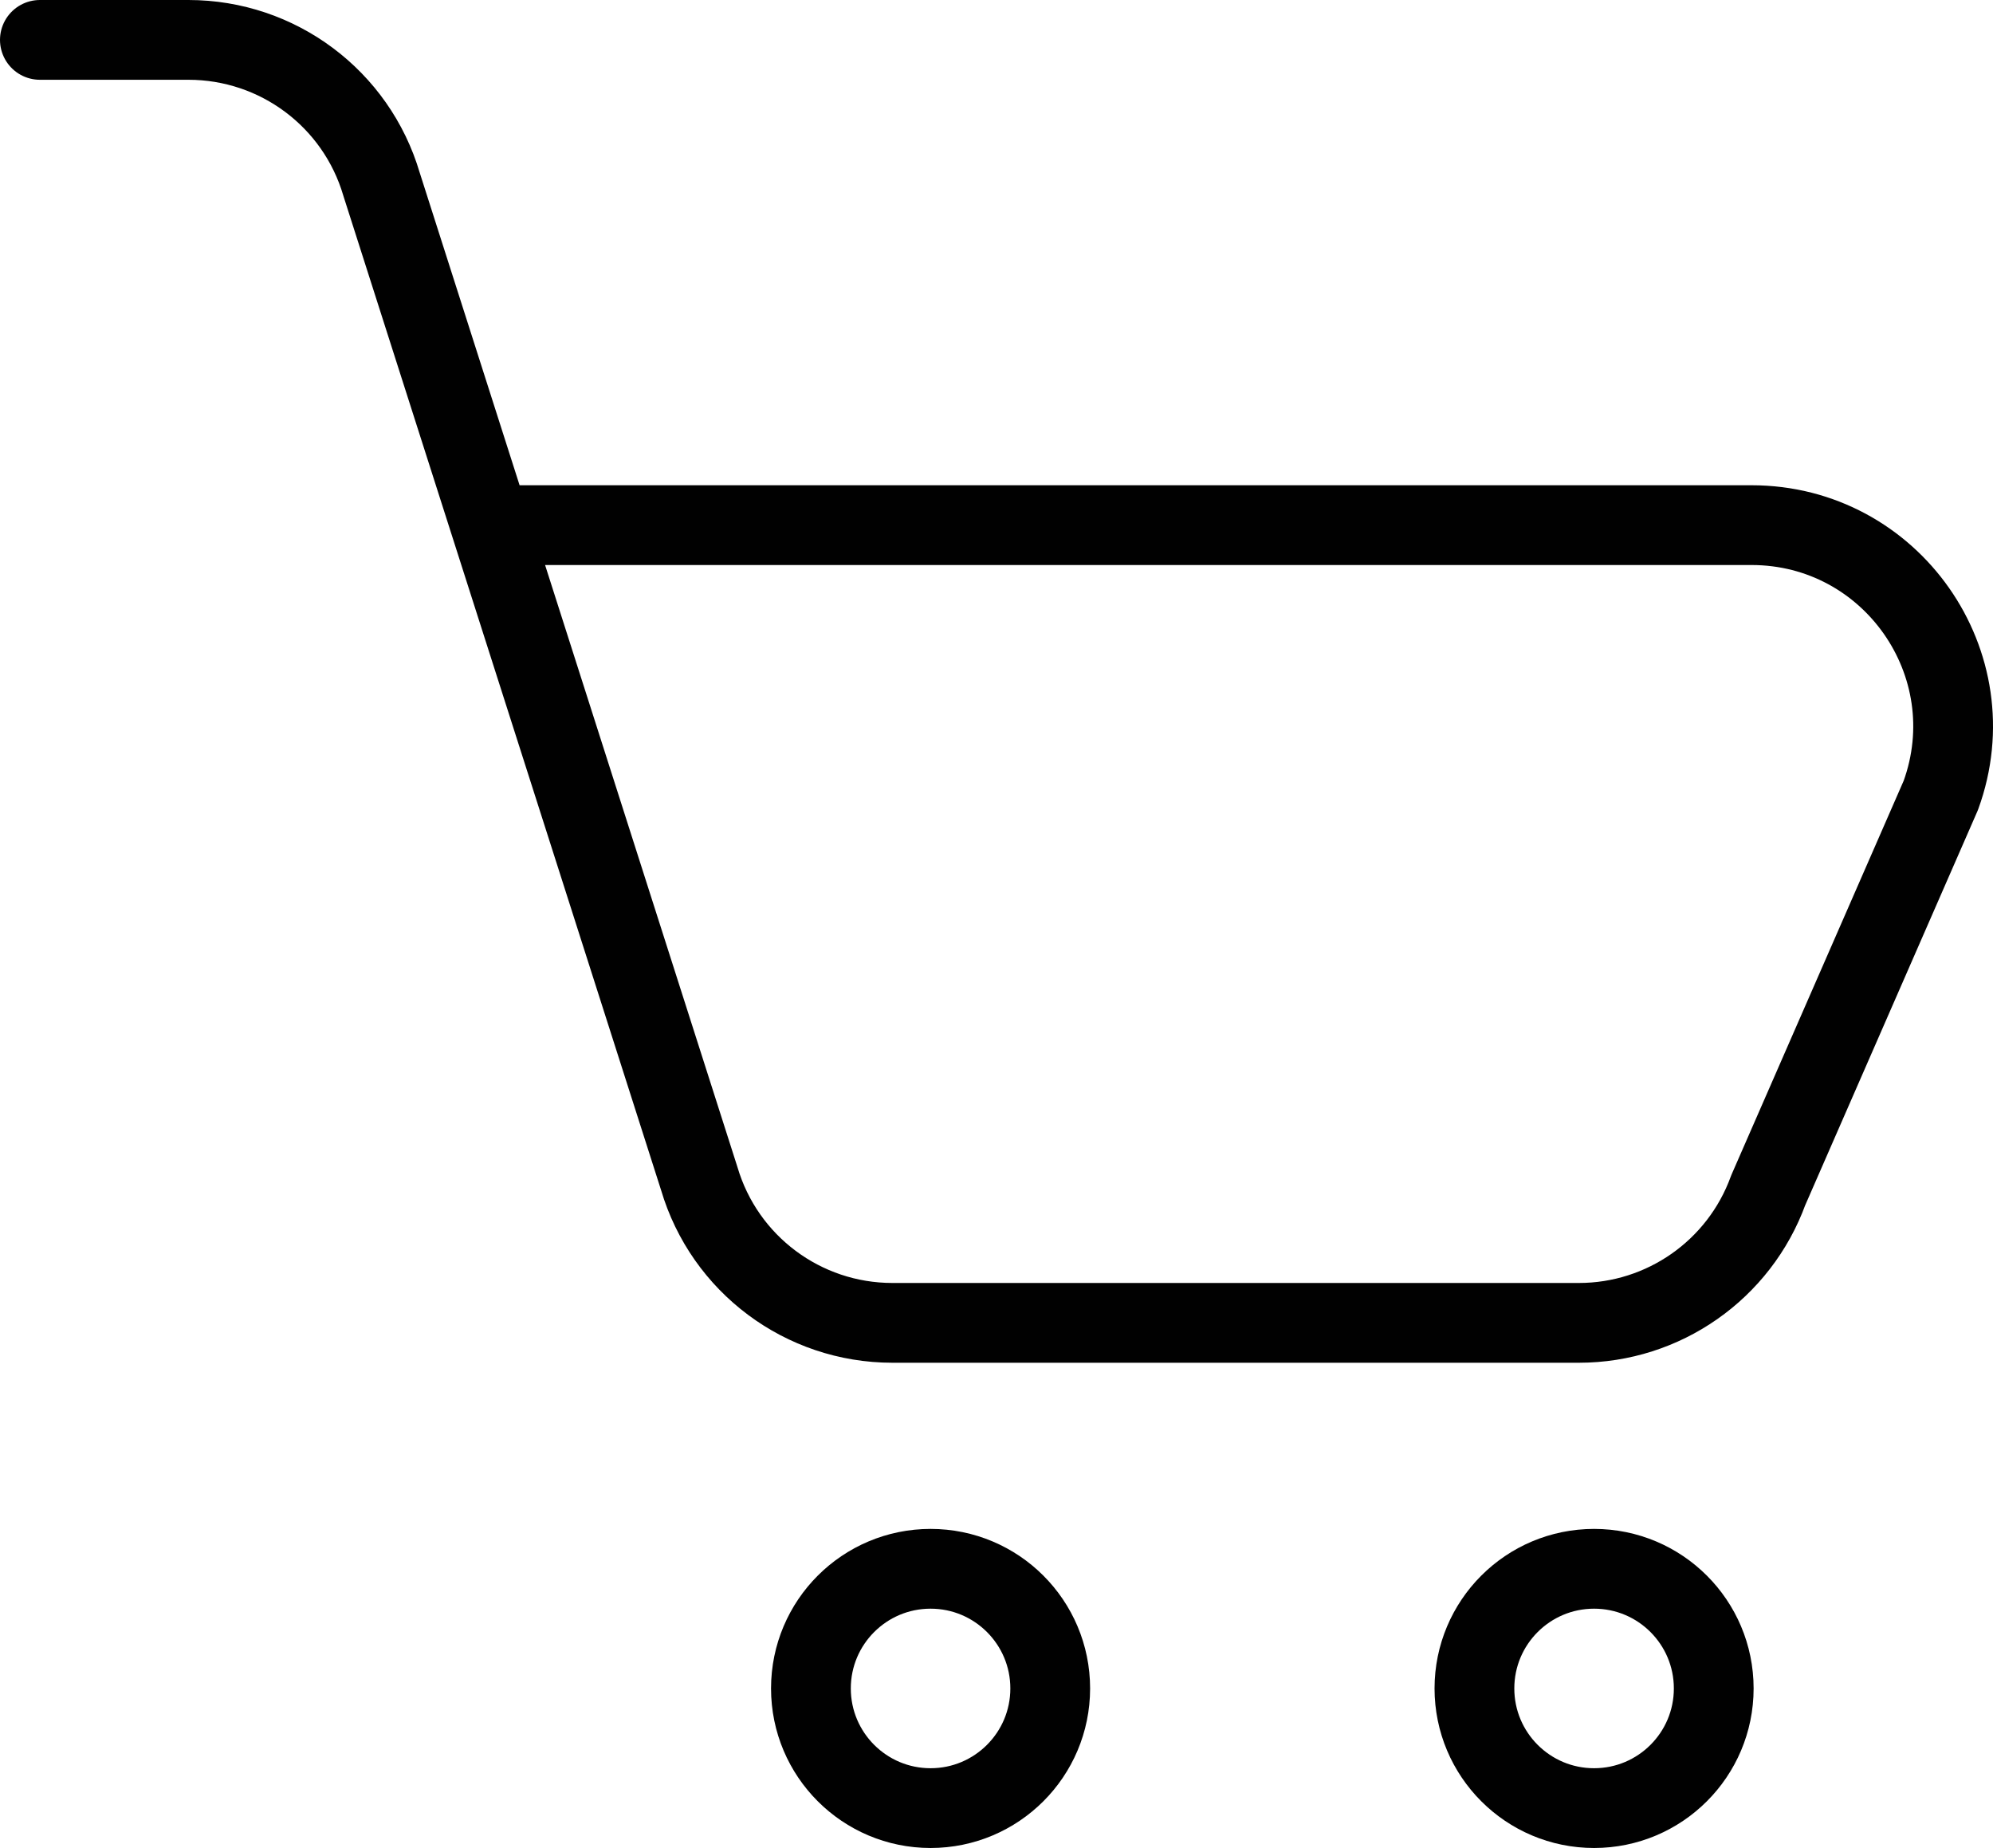 <?xml version="1.0" encoding="utf-8"?>
<!-- Generator: Adobe Illustrator 16.0.0, SVG Export Plug-In . SVG Version: 6.00 Build 0)  -->
<!DOCTYPE svg PUBLIC "-//W3C//DTD SVG 1.1//EN" "http://www.w3.org/Graphics/SVG/1.1/DTD/svg11.dtd">
<svg version="1.1" id="Vrstva_1" xmlns="http://www.w3.org/2000/svg" xmlns:xlink="http://www.w3.org/1999/xlink" x="0px" y="0px"
	 width="24.985px" height="23.166px" viewBox="0 0 24.985 23.166" enable-background="new 0 0 24.985 23.166" xml:space="preserve">
<path fill="none" stroke="#010101" stroke-linecap="round" stroke-linejoin="round" d="M6.301,6.583h15.657
	c1.752,0,2.972,1.741,2.373,3.387l-2.164,4.951c-0.363,0.998-1.312,1.662-2.373,1.662h-8.607c-1.118,0-2.104-0.735-2.421-1.809
	L4.783,2.309C4.467,1.236,3.482,0.5,2.362,0.5H0.5"/>
<circle fill="none" stroke="#010101" stroke-linecap="round" stroke-linejoin="round" cx="11.666" cy="21.166" r="1.5"/>
<circle fill="none" stroke="#010101" stroke-linecap="round" stroke-linejoin="round" cx="19.984" cy="21.166" r="1.5"/>
</svg>
